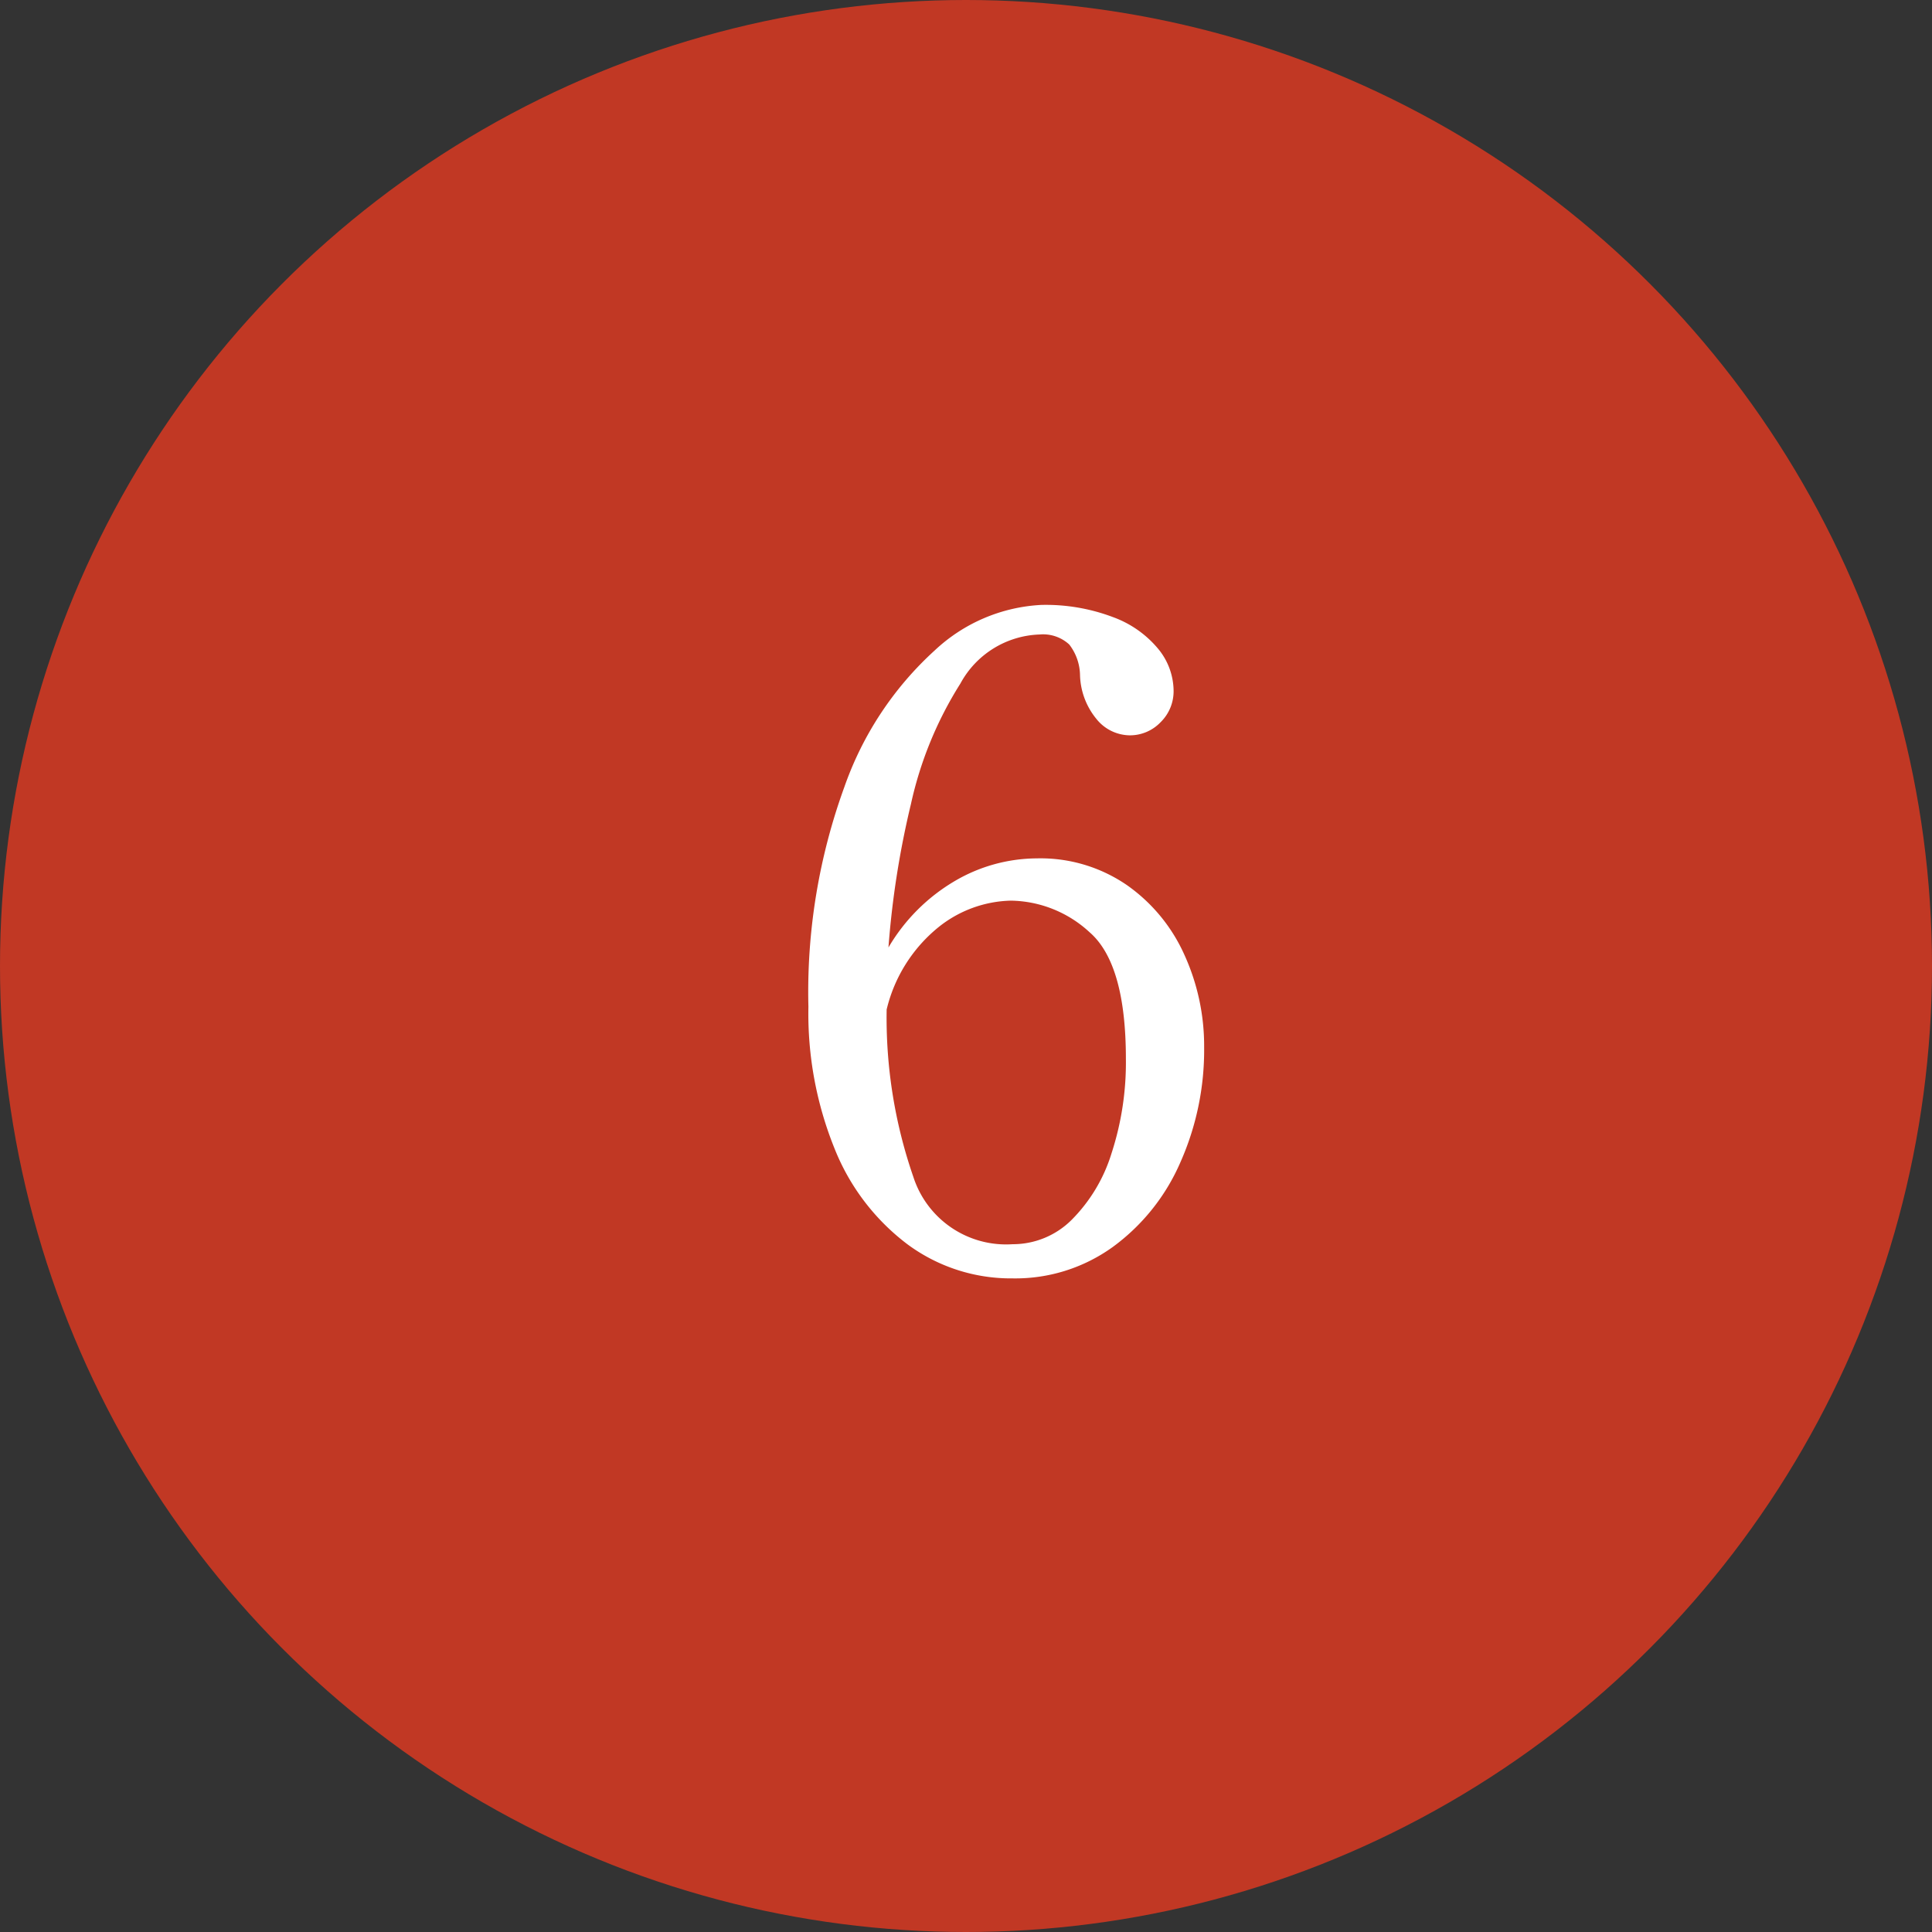 <svg xmlns="http://www.w3.org/2000/svg" width="58" height="58"><rect width="100%" height="100%" fill="#333333" stroke="none"/><g data-name="グループ 80096" transform="translate(-1183 -7117)"><circle cx="29" cy="29" r="29" fill="#c13824" data-name="楕円形 10" transform="translate(1183 7117)"/><path fill="#fff" d="M1214.127 7142.769a4.58 4.58 0 0 1 2.7.8 5.1 5.1 0 0 1 1.728 2.092 6.6 6.6 0 0 1 .594 2.781 8.3 8.3 0 0 1-.715 3.456 6.2 6.2 0 0 1-2.025 2.535 5 5 0 0 1-3.009.945 5.22 5.22 0 0 1-3.161-1.026 6.7 6.7 0 0 1-2.187-2.876 10.8 10.8 0 0 1-.783-4.252 18 18 0 0 1 1.08-6.6 10 10 0 0 1 2.714-4.1 5.05 5.05 0 0 1 3.2-1.364 5.7 5.7 0 0 1 2.147.365 3.17 3.17 0 0 1 1.363.958 2 2 0 0 1 .459 1.242 1.3 1.3 0 0 1-.392.958 1.27 1.27 0 0 1-.931.392 1.3 1.3 0 0 1-1-.5 2.16 2.16 0 0 1-.486-1.309 1.54 1.54 0 0 0-.324-.918 1.16 1.16 0 0 0-.891-.3 2.81 2.81 0 0 0-2.376 1.472 11.3 11.3 0 0 0-1.485 3.618 27 27 0 0 0-.675 4.306 5.6 5.6 0 0 1 2-2 4.9 4.9 0 0 1 2.455-.675m-.727 11.583a2.5 2.5 0 0 0 1.769-.729 4.84 4.84 0 0 0 1.2-2 8.8 8.8 0 0 0 .431-2.833q0-2.862-1.094-3.807a3.55 3.55 0 0 0-2.362-.945 3.6 3.6 0 0 0-2.174.8 4.54 4.54 0 0 0-1.552 2.467 14.6 14.6 0 0 0 .8 5.022 2.925 2.925 0 0 0 2.982 2.025" data-name="パス 211437"/></g></svg>
